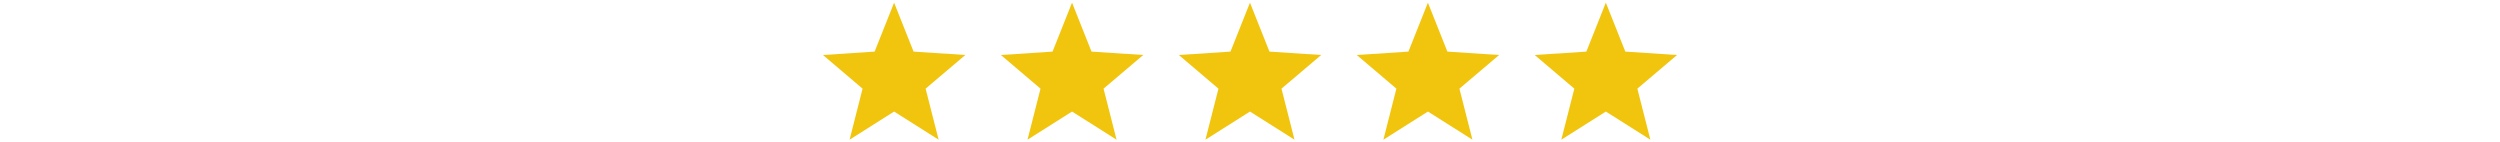 <svg width="281" height="16" viewBox="0 0 281 16" fill="none" xmlns="http://www.w3.org/2000/svg">
<g clip-path="url(#clip0_2378_1108)">
<path d="M108.5 6.182L102.686 5.8L100.497 0.299L98.307 5.8L92.5 6.182L96.954 9.964L95.493 15.701L100.497 12.538L105.501 15.701L104.039 9.964L108.5 6.182Z" fill="#F1C50D"/>
</g>
<g clip-path="url(#clip1_2378_1108)">
<path d="M128.5 6.182L122.686 5.8L120.497 0.299L118.307 5.8L112.5 6.182L116.954 9.964L115.493 15.701L120.497 12.538L125.501 15.701L124.039 9.964L128.5 6.182Z" fill="#F1C50D"/>
</g>
<g clip-path="url(#clip2_2378_1108)">
<path d="M148.5 6.182L142.686 5.8L140.497 0.299L138.307 5.8L132.5 6.182L136.954 9.964L135.493 15.701L140.497 12.538L145.501 15.701L144.039 9.964L148.5 6.182Z" fill="#F1C50D"/>
</g>
<g clip-path="url(#clip3_2378_1108)">
<path d="M168.5 6.182L162.686 5.8L160.497 0.299L158.307 5.8L152.5 6.182L156.954 9.964L155.493 15.701L160.497 12.538L165.501 15.701L164.039 9.964L168.5 6.182Z" fill="#F1C50D"/>
</g>
<g clip-path="url(#clip4_2378_1108)">
<path d="M188.5 6.182L182.686 5.8L180.497 0.299L178.307 5.8L172.5 6.182L176.954 9.964L175.493 15.701L180.497 12.538L185.501 15.701L184.039 9.964L188.5 6.182Z" fill="#F1C50D"/>
</g>
<defs>
<clipPath id="clip0_2378_1108">
<rect width="16" height="16" fill="white" transform="translate(92.5)"/>
</clipPath>
<clipPath id="clip1_2378_1108">
<rect width="16" height="16" fill="white" transform="translate(112.5)"/>
</clipPath>
<clipPath id="clip2_2378_1108">
<rect width="16" height="16" fill="white" transform="translate(132.5)"/>
</clipPath>
<clipPath id="clip3_2378_1108">
<rect width="16" height="16" fill="white" transform="translate(152.5)"/>
</clipPath>
<clipPath id="clip4_2378_1108">
<rect width="16" height="16" fill="white" transform="translate(172.5)"/>
</clipPath>
</defs>
</svg>
